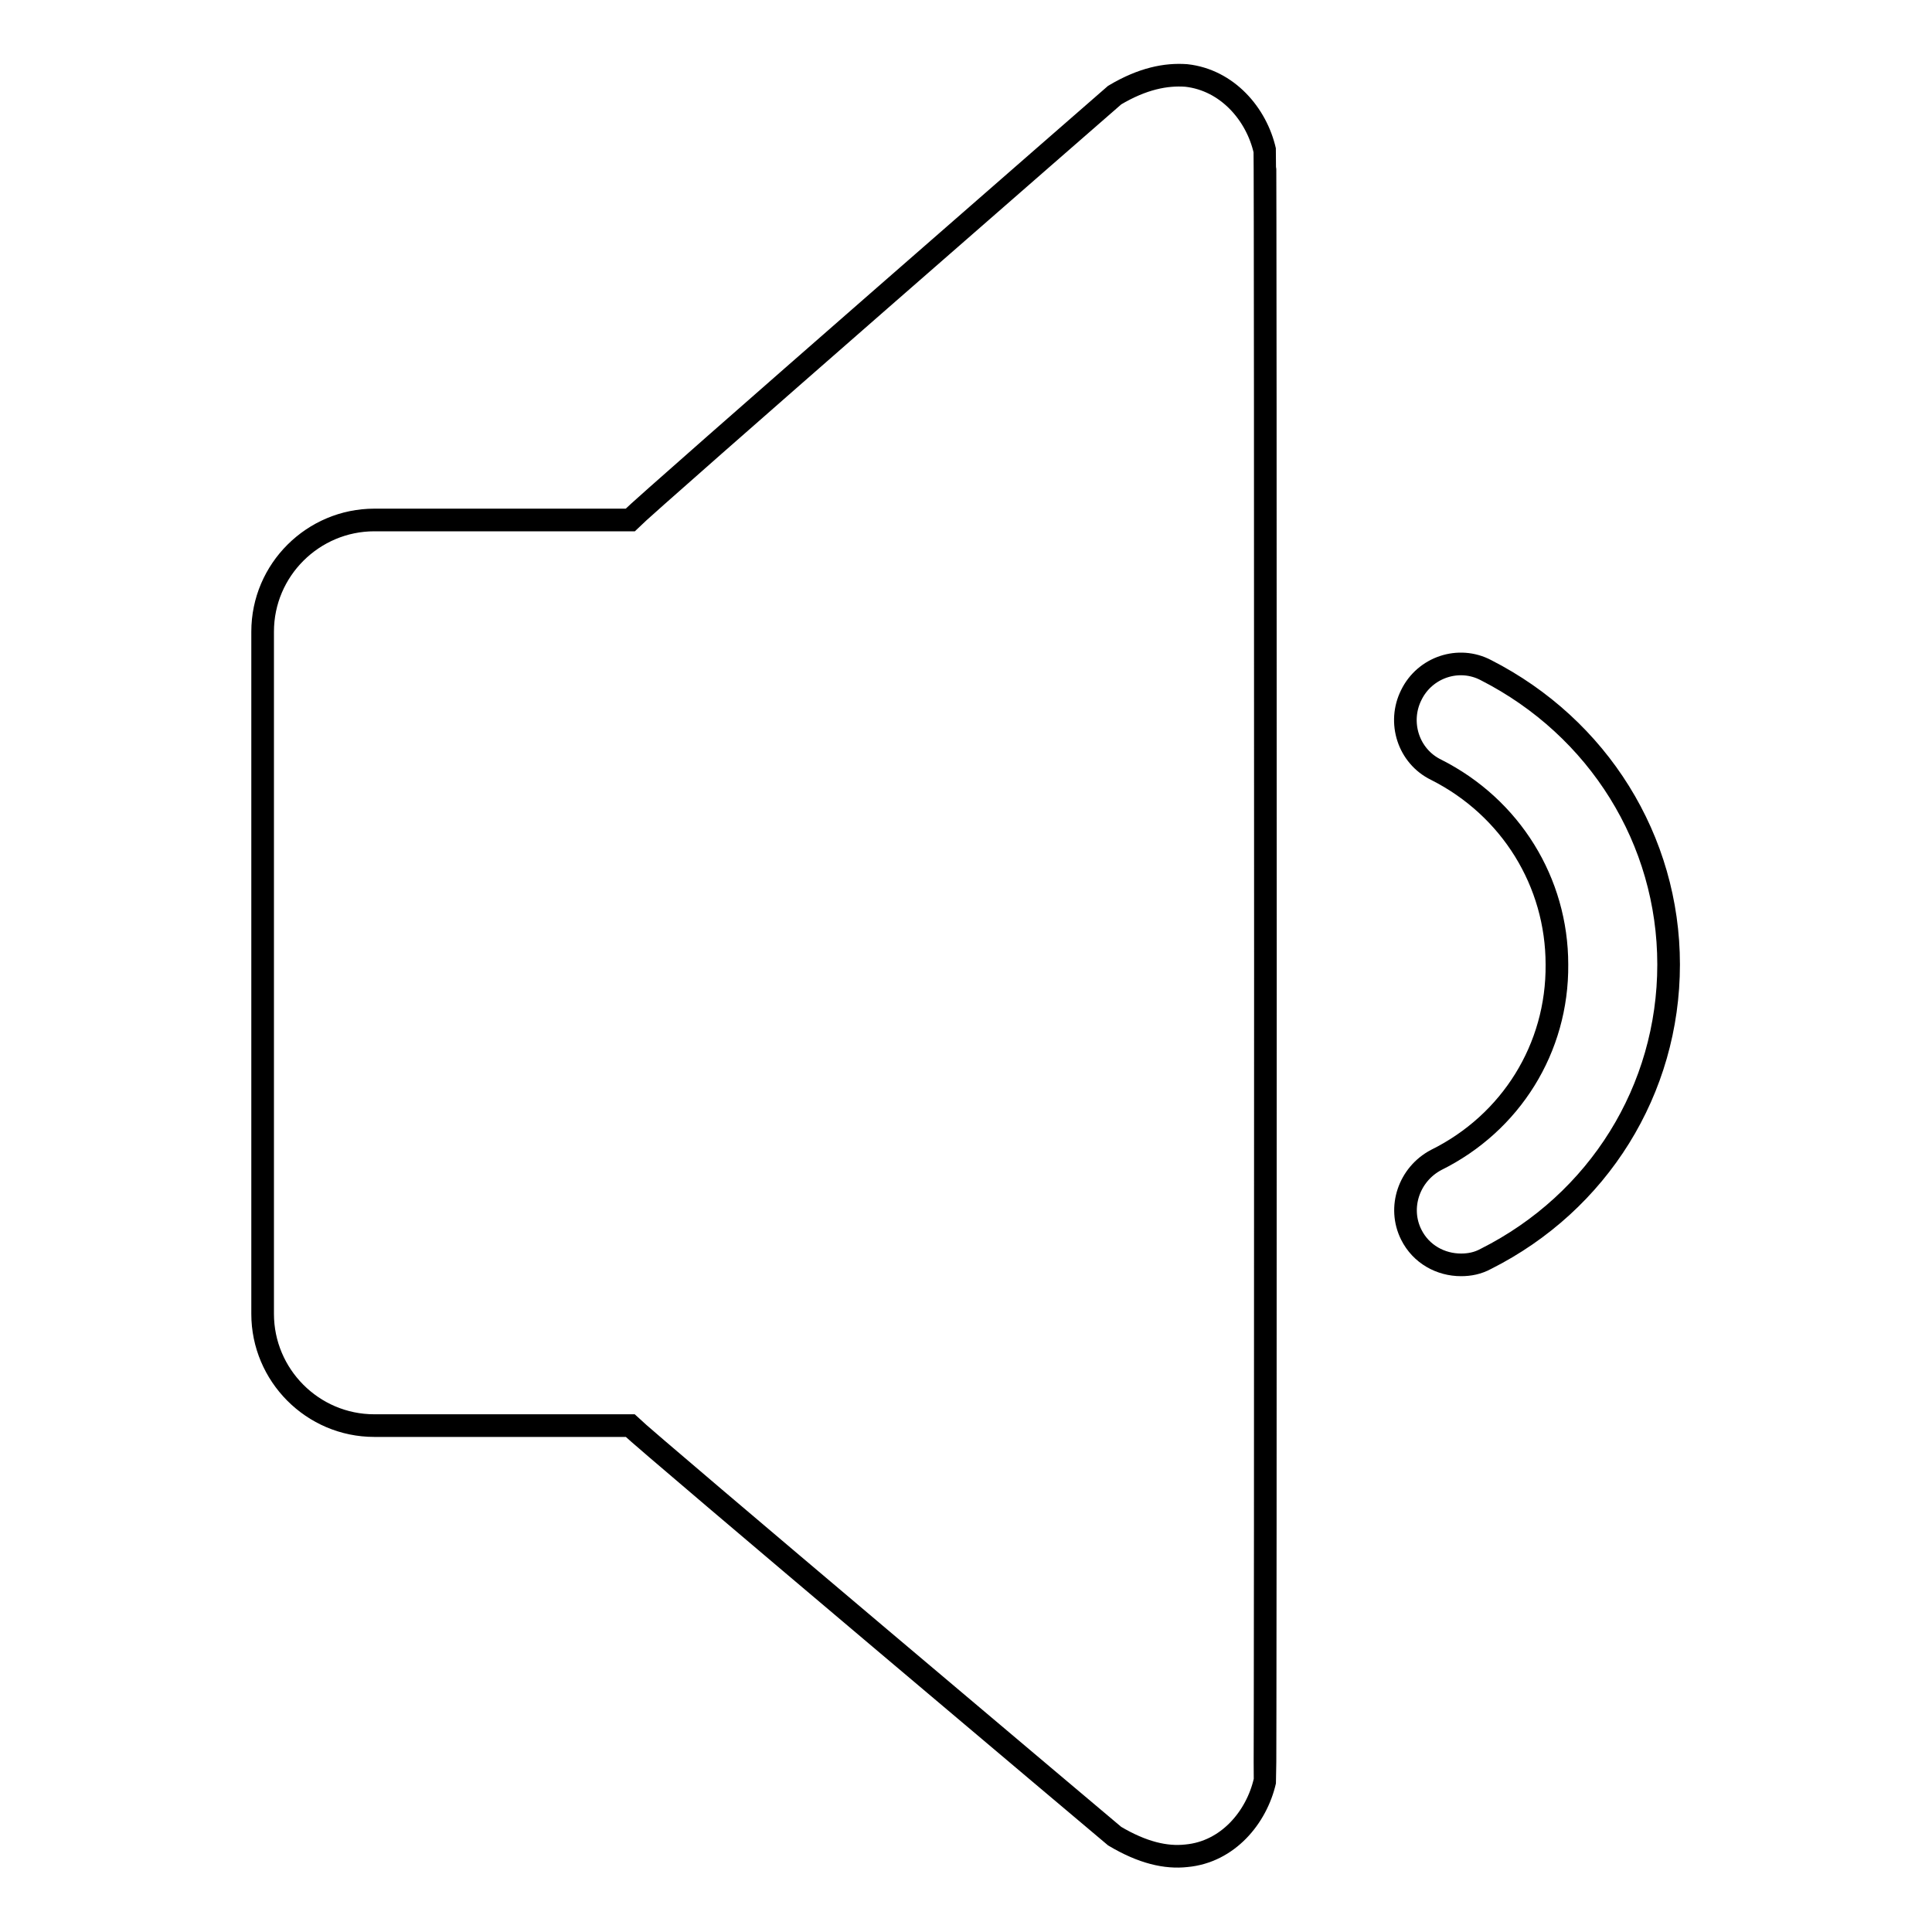 <?xml version="1.0" encoding="utf-8"?>
<!-- Svg Vector Icons : http://www.onlinewebfonts.com/icon -->
<!DOCTYPE svg PUBLIC "-//W3C//DTD SVG 1.1//EN" "http://www.w3.org/Graphics/SVG/1.1/DTD/svg11.dtd">
<svg version="1.1" xmlns="http://www.w3.org/2000/svg" xmlns:xlink="http://www.w3.org/1999/xlink" x="0px" y="0px" viewBox="0 0 256 256" enable-background="new 0 0 256 256" xml:space="preserve">
<g><g><path stroke-width="3" fill-opacity="0" stroke="#000000"  d="M157.2,10c-2.7-0.2-5.8,0.4-9.5,2.6c0,0-61.5,53.6-64.2,56.3H49.6c-8.1,0-14.8,6.6-14.8,14.8v1.9v86.6v1.9c0,8.1,6.6,14.8,14.8,14.8h33.9c2.7,2.6,64.2,54.4,64.2,54.4c3.7,2.2,6.8,2.9,9.5,2.6c5.5-0.5,9.3-5.1,10.4-9.9c0.1-0.5,0.1-215.6,0-216C166.5,15.1,162.6,10.6,157.2,10z M190.3,153.7c-3.6,1.9-5.1,6.3-3.3,9.9c1.3,2.6,3.9,4,6.6,4c1.1,0,2.2-0.2,3.3-0.8c14.9-7.5,24.2-22.4,24.2-39c0-16.5-9.3-31.4-24.2-39c-3.6-1.9-8.1-0.4-9.9,3.3c-1.8,3.6-0.4,8.1,3.3,9.9c9.9,5,16,14.9,16,25.8C206.4,138.9,200.2,148.8,190.3,153.7z"/></g></g>
</svg>